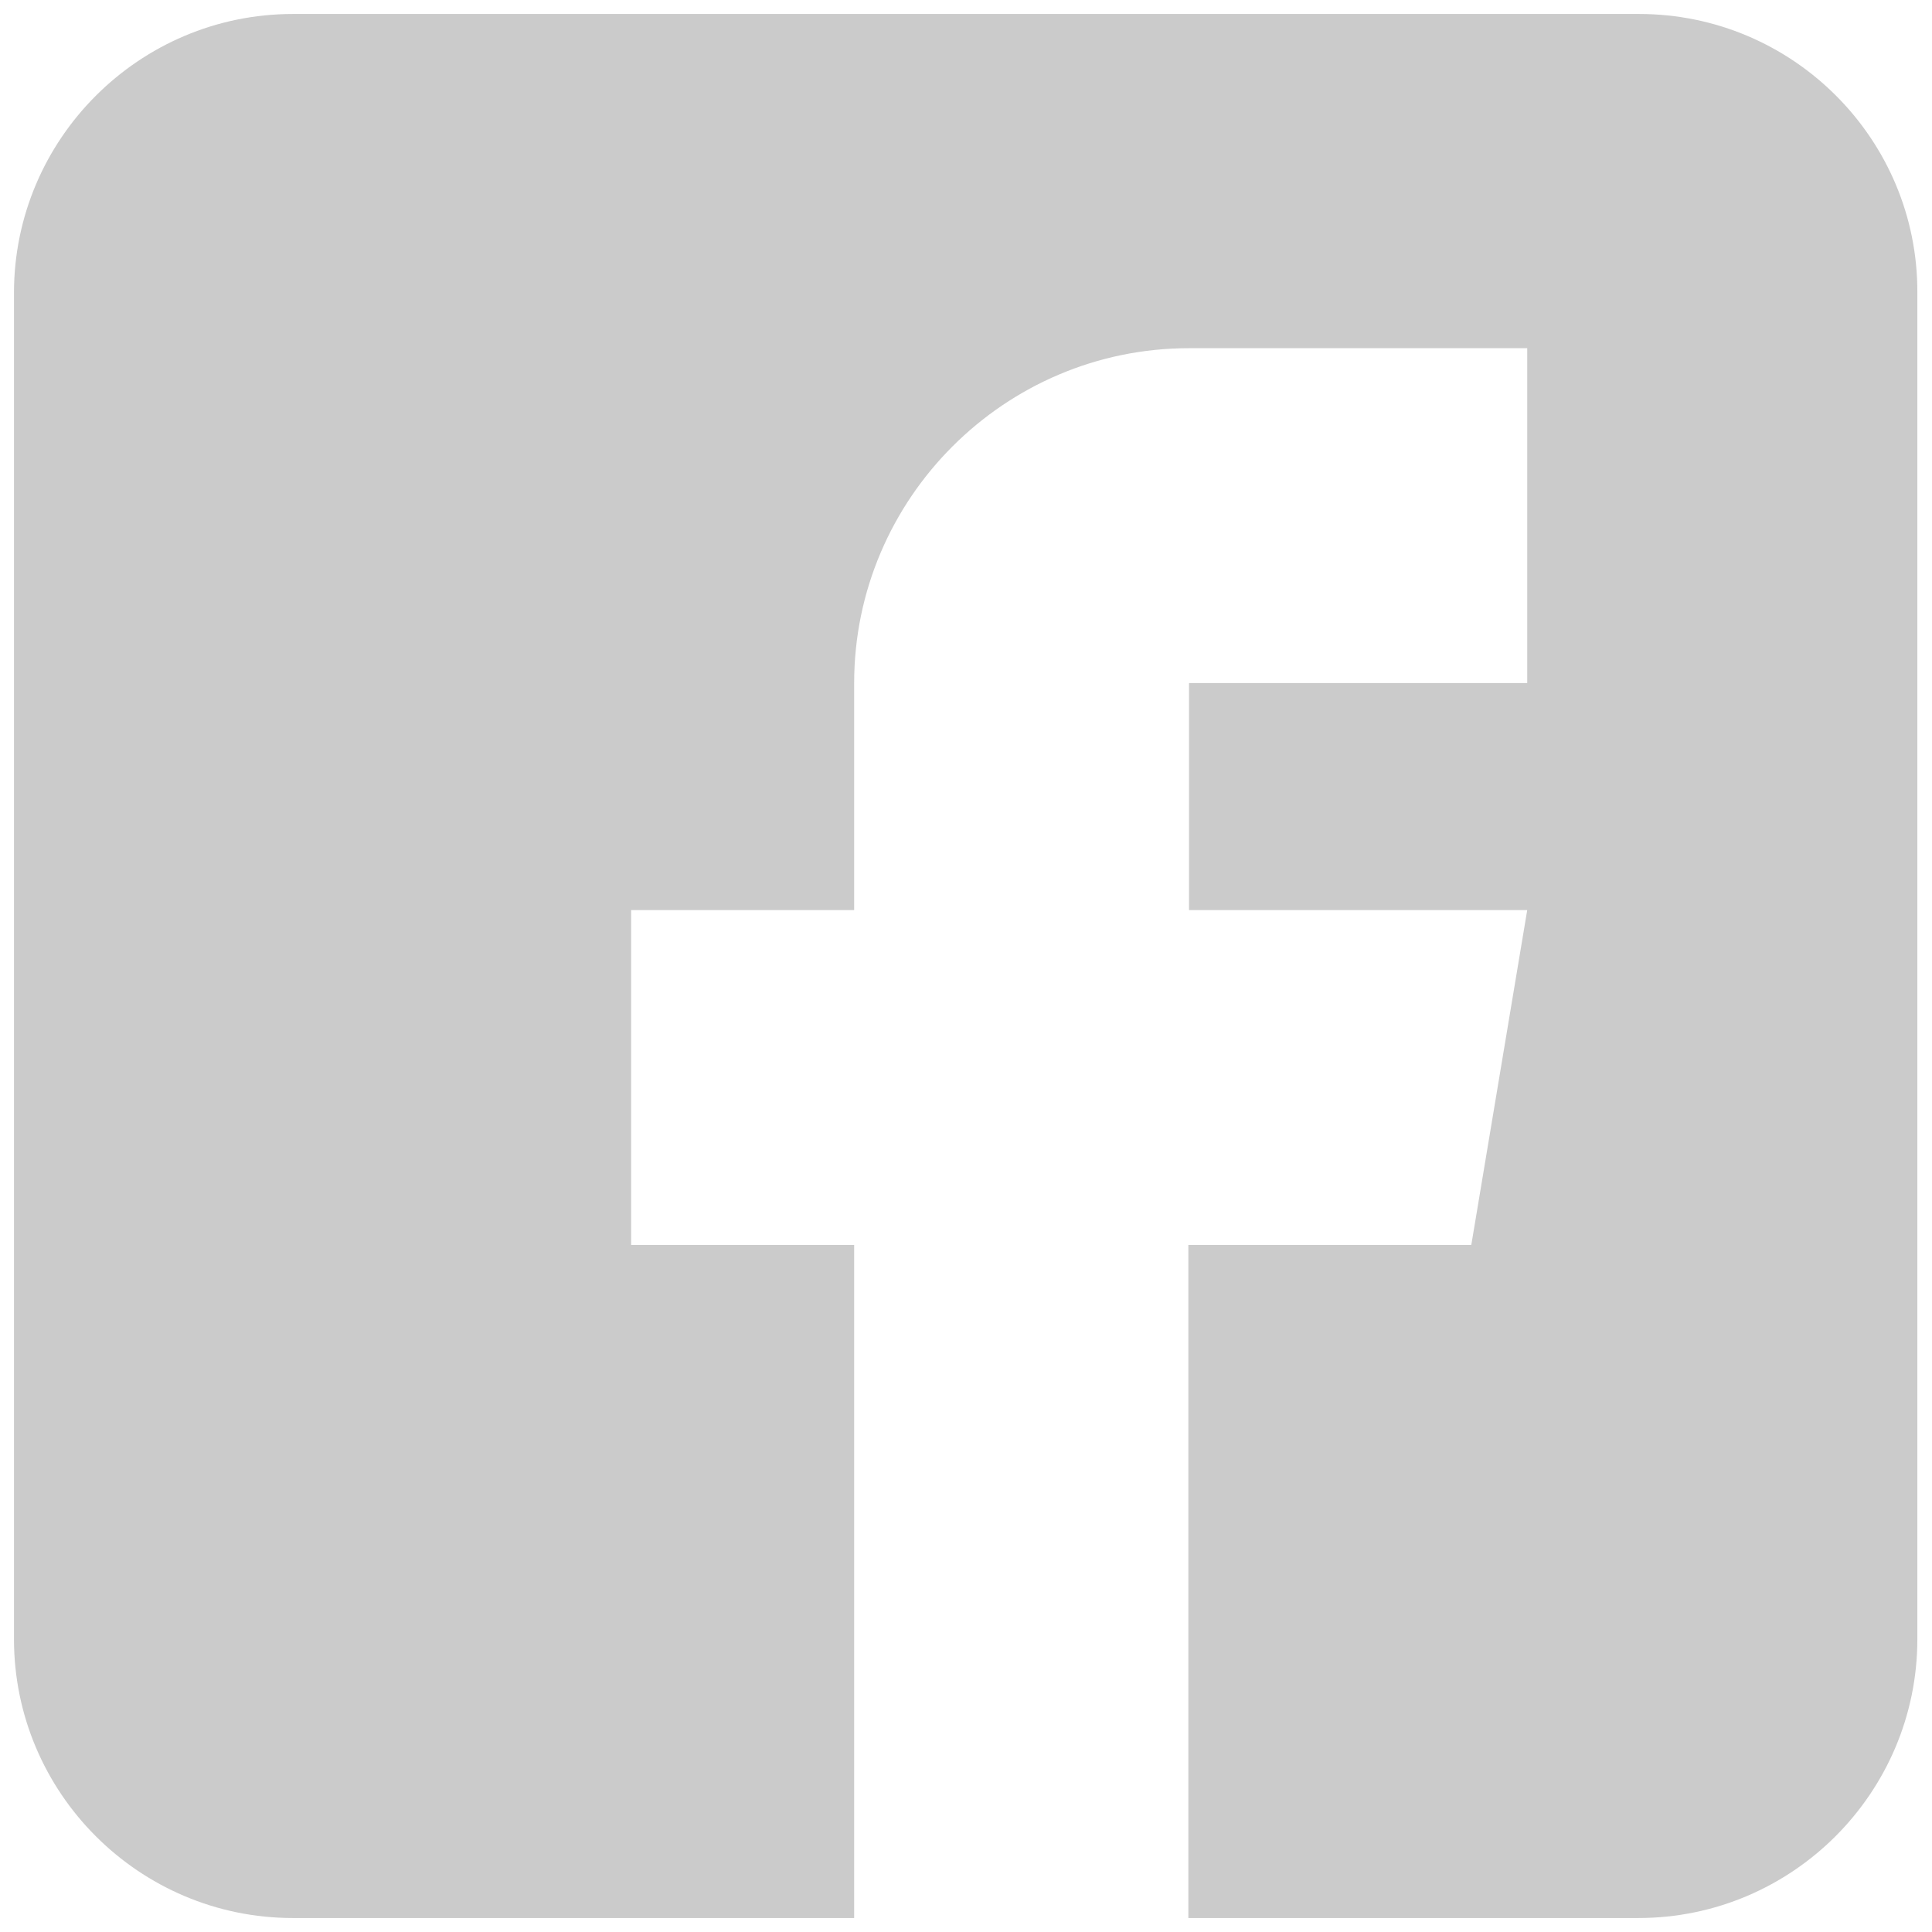 <?xml version="1.0" encoding="utf-8"?>
<!-- Generator: Adobe Illustrator 28.2.0, SVG Export Plug-In . SVG Version: 6.00 Build 0)  -->
<svg version="1.1" id="Layer_1" xmlns="http://www.w3.org/2000/svg" xmlns:xlink="http://www.w3.org/1999/xlink" x="0px" y="0px"
	 viewBox="0 0 290.2 290.2" style="enable-background:new 0 0 290.2 290.2;" xml:space="preserve">
<style type="text/css">
	.st0{fill:#CBCBCB;}
</style>
<path class="st0" d="M246.2,2.1H44C20.9,2.1,2.1,20.9,2.1,44v202.2c0,23.1,18.8,41.9,41.9,41.9h84.3V187H94.8v-50.3h33.5v-34.1
	c0-27.7,22.6-50.3,50.3-50.3h50.8v50.3h-50.8v34.1h50.8L221,187h-42.5v101.1h67.6c23.1,0,41.9-18.8,41.9-41.9V44
	C288.1,20.9,269.3,2.1,246.2,2.1z"/>
</svg>
